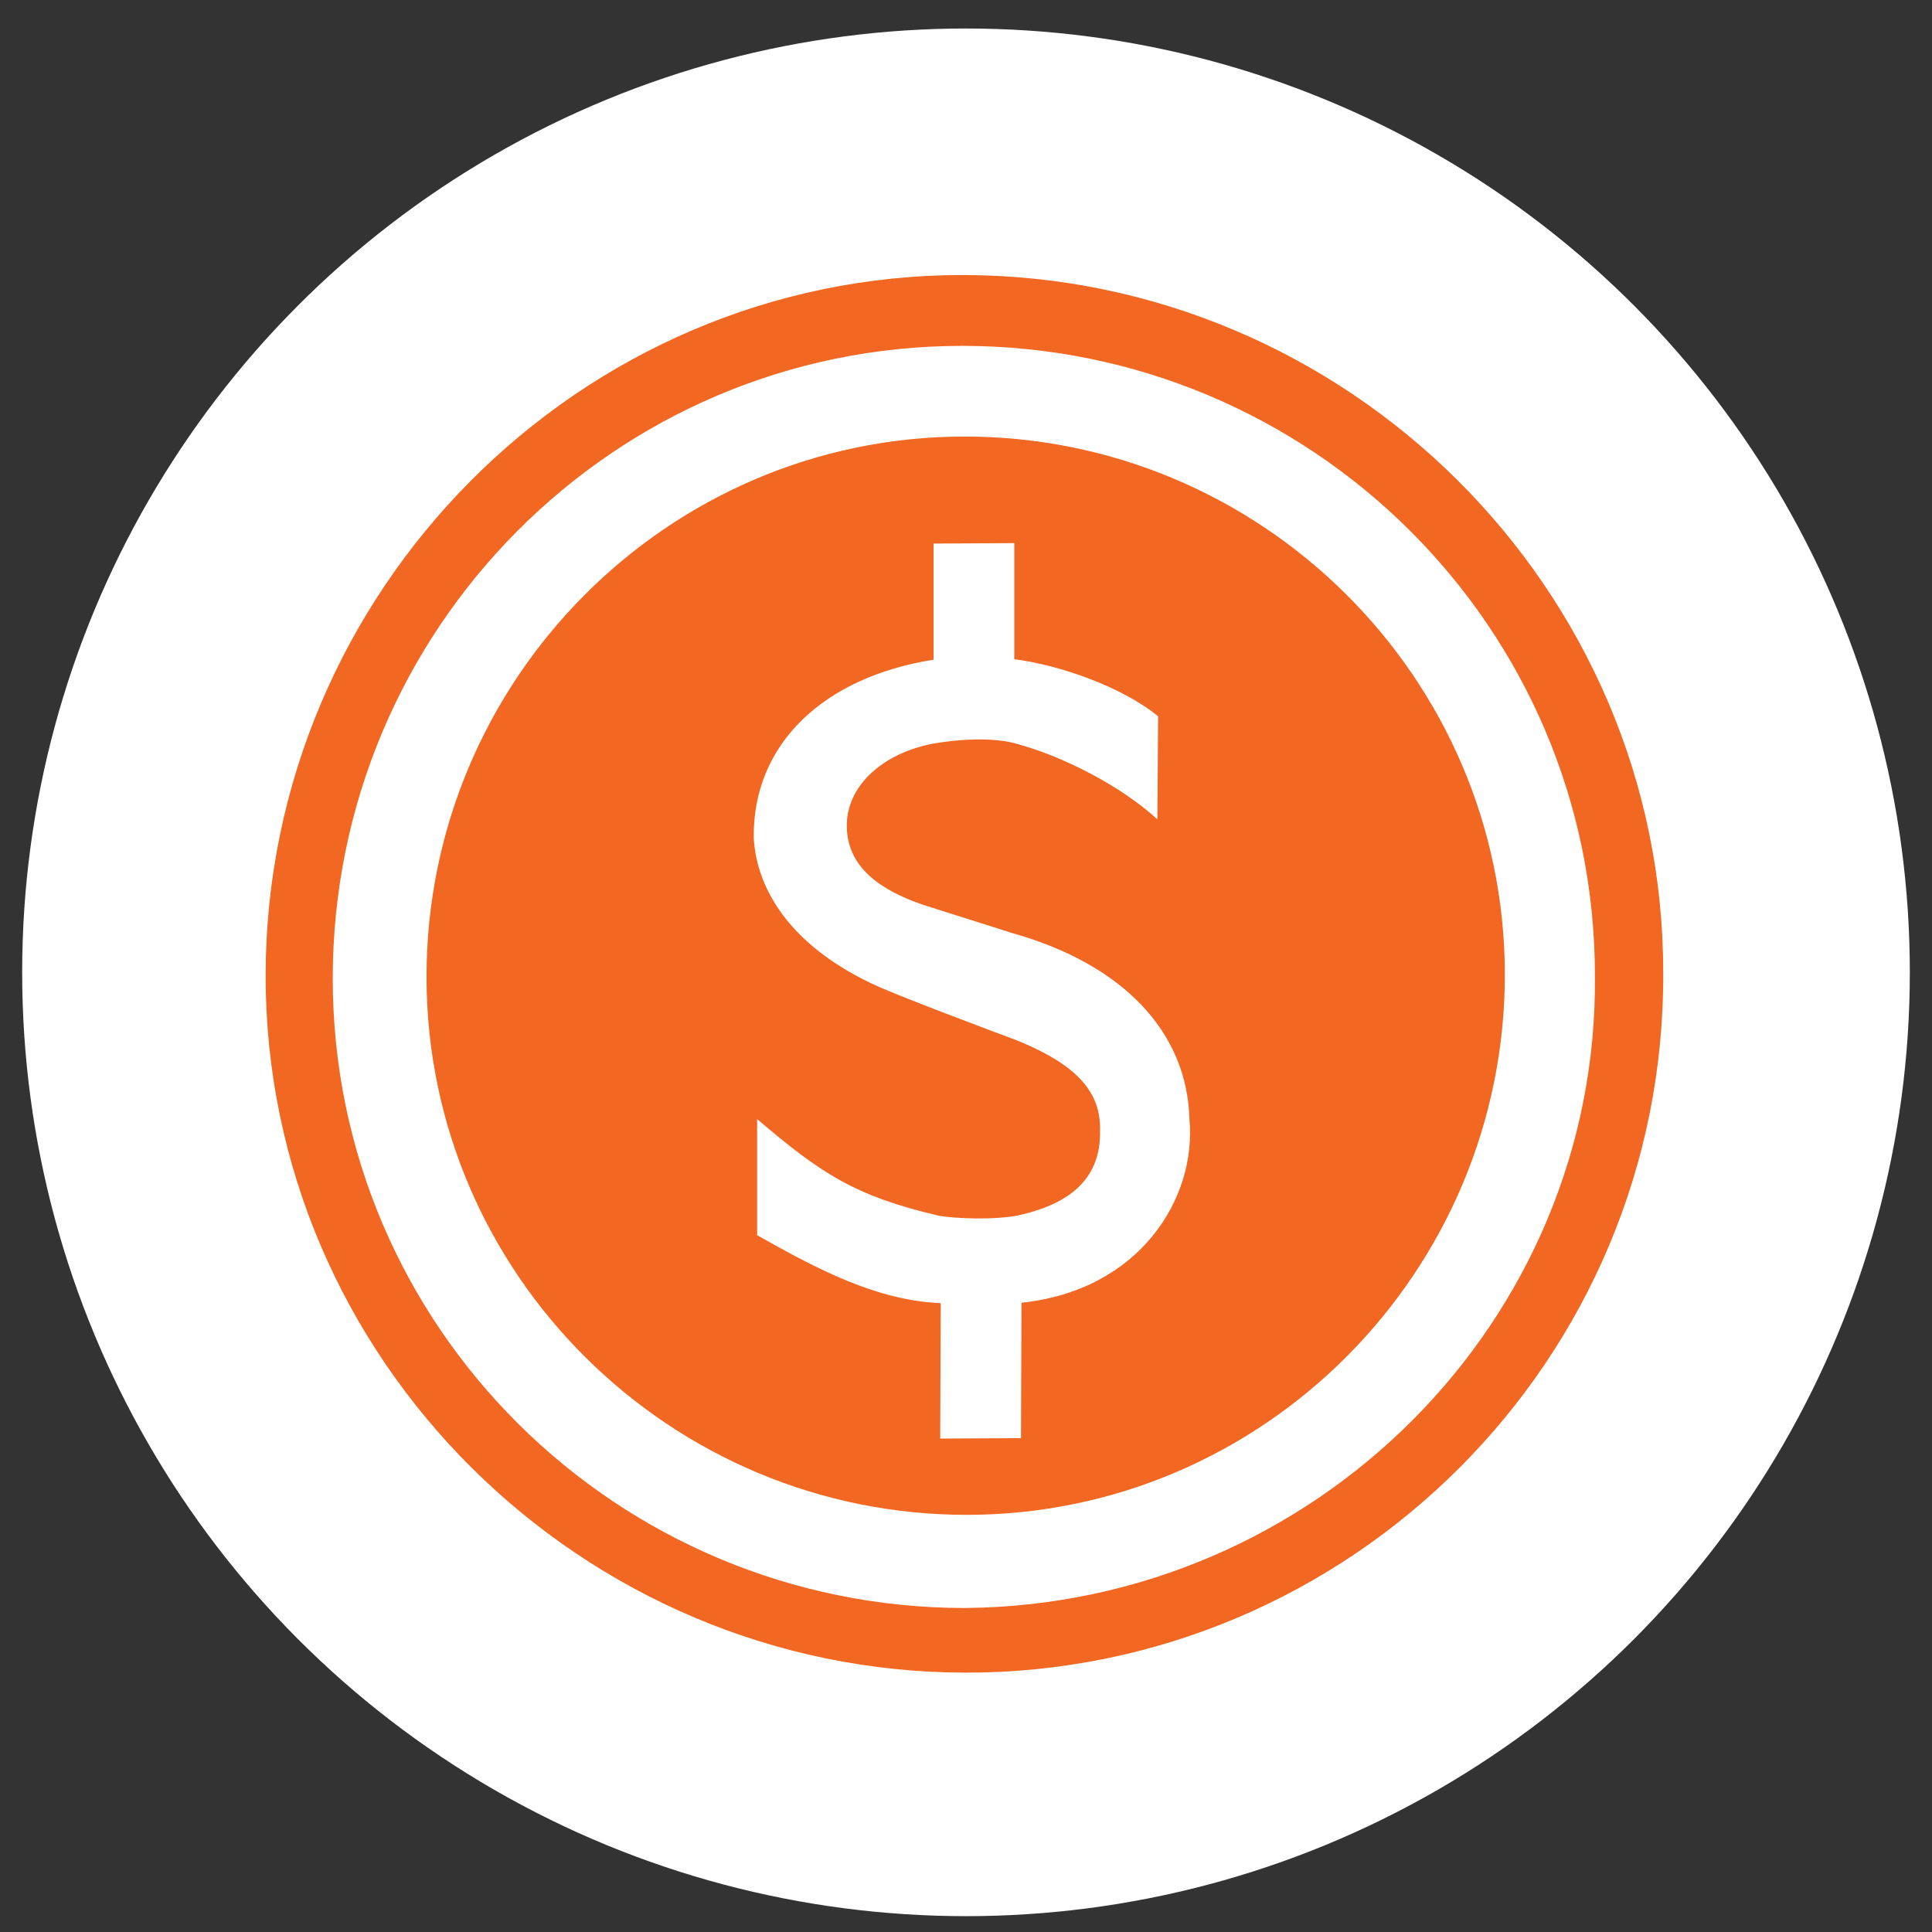<svg xmlns="http://www.w3.org/2000/svg" viewBox="0 0 61 61" height="61" width="61"><rect x="0" y="0" width="61" height="61" fill="#333333" stroke="none"/><title>economy-orange</title><g fill-rule="evenodd" fill="none"><circle r="29.8" cy="30.7" cx="30.5" fill="#FFF"></circle><path fill="#F26722" d="M30.437 13.783c-9.374.012-16.982 7.701-16.97 17.076.011 9.374 7.701 16.981 17.076 16.97 9.374-.012 16.981-7.701 16.97-17.076-.012-9.374-7.702-16.981-17.076-16.97zm1.815 27.349l-.016 4.275-2.55.014.016-4.275c-2.02-.087-3.869-1.058-5.797-2.146v-3.667c2.01 1.715 3.092 2.434 5.724 3.048.49.095 1.805.147 2.55-.014 1.703-.382 2.581-1.23 2.554-2.661.033-1.217-.717-2.075-2.604-2.85-.57-.212-3.99-1.488-4.639-1.818-2.516-1.202-3.604-2.942-3.692-4.589-.035-2.961 2.209-5.072 5.677-5.62v-3.667l2.55-.014v3.667c1.393.17 3.397.864 4.54 1.8l-.022 3.255c-1.124-1.033-2.972-2.004-4.524-2.407 0 0-.864-.27-2.55.014-1.586.302-2.699 1.309-2.731 2.525-.033 1.216.815 2.094 2.74 2.672l2.495.79c3.477.982 5.508 3.108 5.582 5.873.23 2.49-1.56 5.402-5.303 5.795zm20.261-10.426c.013-12.12-9.983-22.009-22.104-22.022C18.29 8.671 8.4 18.668 8.387 30.788c-.013 12.12 9.984 22.01 22.104 22.023 12.12.012 22.089-9.867 22.022-22.105zM30.48 50.771c-11.002 0-19.974-8.874-19.974-19.877 0-11.002 8.874-19.973 19.876-19.974 11.002 0 19.974 8.874 19.975 19.877C50.475 41.72 41.5 50.672 30.48 50.77z"></path></g></svg>